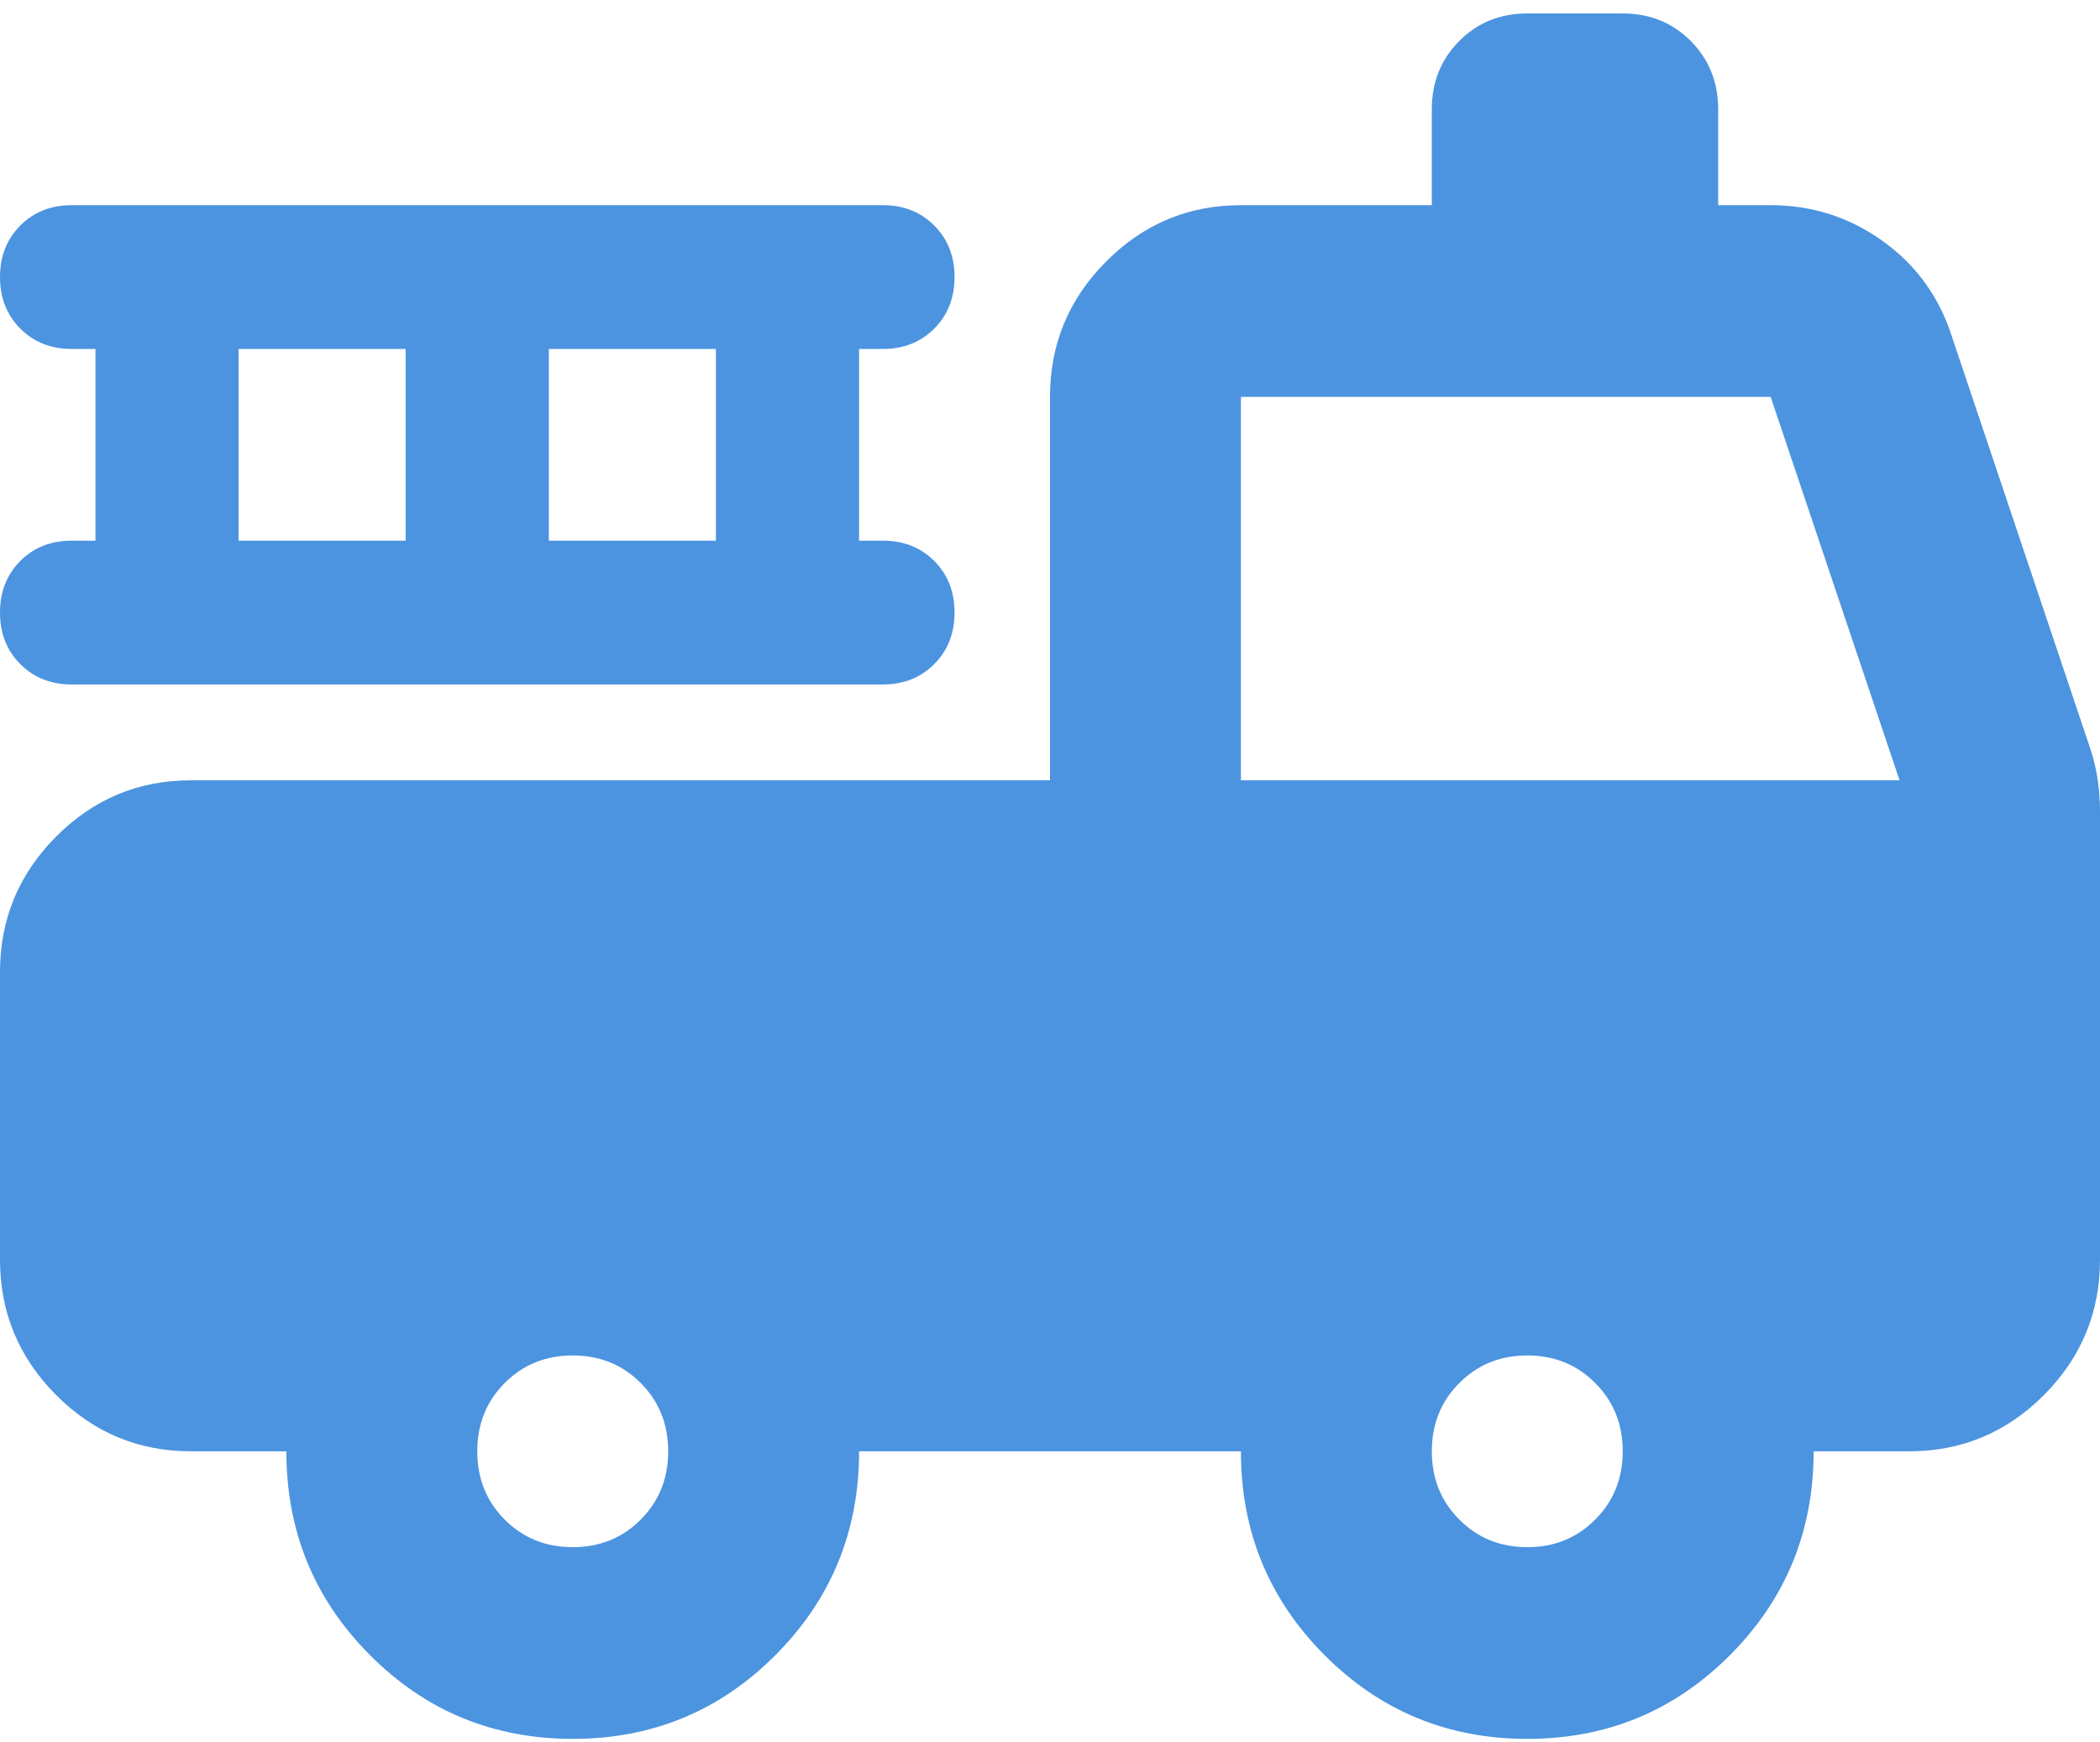 <svg width="129" height="107" viewBox="0 0 129 107" fill="none" xmlns="http://www.w3.org/2000/svg">
<path d="M35.182 106.827C30.295 106.827 26.142 105.109 22.721 101.674C19.301 98.239 17.591 94.068 17.591 89.16H11.727C8.502 89.16 5.742 88.008 3.448 85.703C1.149 83.395 -0 80.621 -0 77.382V59.716C-0 56.477 1.149 53.703 3.448 51.395C5.742 49.09 8.502 47.938 11.727 47.938H64.5V24.382C64.5 21.143 65.649 18.372 67.948 16.067C70.242 13.759 73.002 12.605 76.227 12.605H87.954V6.716C87.954 5.047 88.517 3.648 89.643 2.517C90.765 1.39 92.157 0.827 93.818 0.827H99.682C101.343 0.827 102.735 1.39 103.857 2.517C104.982 3.648 105.545 5.047 105.545 6.716V12.605H108.77C111.311 12.605 113.608 13.341 115.66 14.813C117.712 16.285 119.129 18.248 119.911 20.702L128.414 46.024C128.609 46.613 128.756 47.225 128.853 47.861C128.951 48.501 129 49.165 129 49.852V77.382C129 80.621 127.853 83.395 125.558 85.703C123.259 88.008 120.498 89.16 117.273 89.16H111.409C111.409 94.068 109.699 98.239 106.278 101.674C102.858 105.109 98.704 106.827 93.818 106.827C88.932 106.827 84.778 105.109 81.358 101.674C77.937 98.239 76.227 94.068 76.227 89.16H52.773C52.773 94.068 51.062 98.239 47.642 101.674C44.221 105.109 40.068 106.827 35.182 106.827ZM35.182 95.049C36.843 95.049 38.237 94.484 39.362 93.353C40.484 92.226 41.045 90.829 41.045 89.16C41.045 87.492 40.484 86.094 39.362 84.967C38.237 83.837 36.843 83.271 35.182 83.271C33.52 83.271 32.127 83.837 31.001 84.967C29.879 86.094 29.318 87.492 29.318 89.16C29.318 90.829 29.879 92.226 31.001 93.353C32.127 94.484 33.52 95.049 35.182 95.049ZM93.818 95.049C95.479 95.049 96.871 94.484 97.993 93.353C99.119 92.226 99.682 90.829 99.682 89.16C99.682 87.492 99.119 86.094 97.993 84.967C96.871 83.837 95.479 83.271 93.818 83.271C92.157 83.271 90.765 83.837 89.643 84.967C88.517 86.094 87.954 87.492 87.954 89.16C87.954 90.829 88.517 92.226 89.643 93.353C90.765 94.484 92.157 95.049 93.818 95.049ZM76.227 47.938H116.686L108.77 24.382H76.227V47.938ZM14.659 33.216H24.92V21.438H14.659V33.216ZM33.716 33.216H43.977V21.438H33.716V33.216ZM4.398 42.049C3.127 42.049 2.076 41.631 1.243 40.795C0.414 39.962 -0 38.908 -0 37.632C-0 36.356 0.414 35.3 1.243 34.464C2.076 33.632 3.127 33.216 4.398 33.216H5.864V21.438H4.398C3.127 21.438 2.076 21.02 1.243 20.184C0.414 19.351 -0 18.297 -0 17.021C-0 15.745 0.414 14.691 1.243 13.859C2.076 13.023 3.127 12.605 4.398 12.605H54.239C55.509 12.605 56.56 13.023 57.393 13.859C58.222 14.691 58.636 15.745 58.636 17.021C58.636 18.297 58.222 19.351 57.393 20.184C56.56 21.02 55.509 21.438 54.239 21.438H52.773V33.216H54.239C55.509 33.216 56.56 33.632 57.393 34.464C58.222 35.3 58.636 36.356 58.636 37.632C58.636 38.908 58.222 39.962 57.393 40.795C56.56 41.631 55.509 42.049 54.239 42.049H4.398Z" fill="#0167D3" fill-opacity="0.7"/>
</svg>
